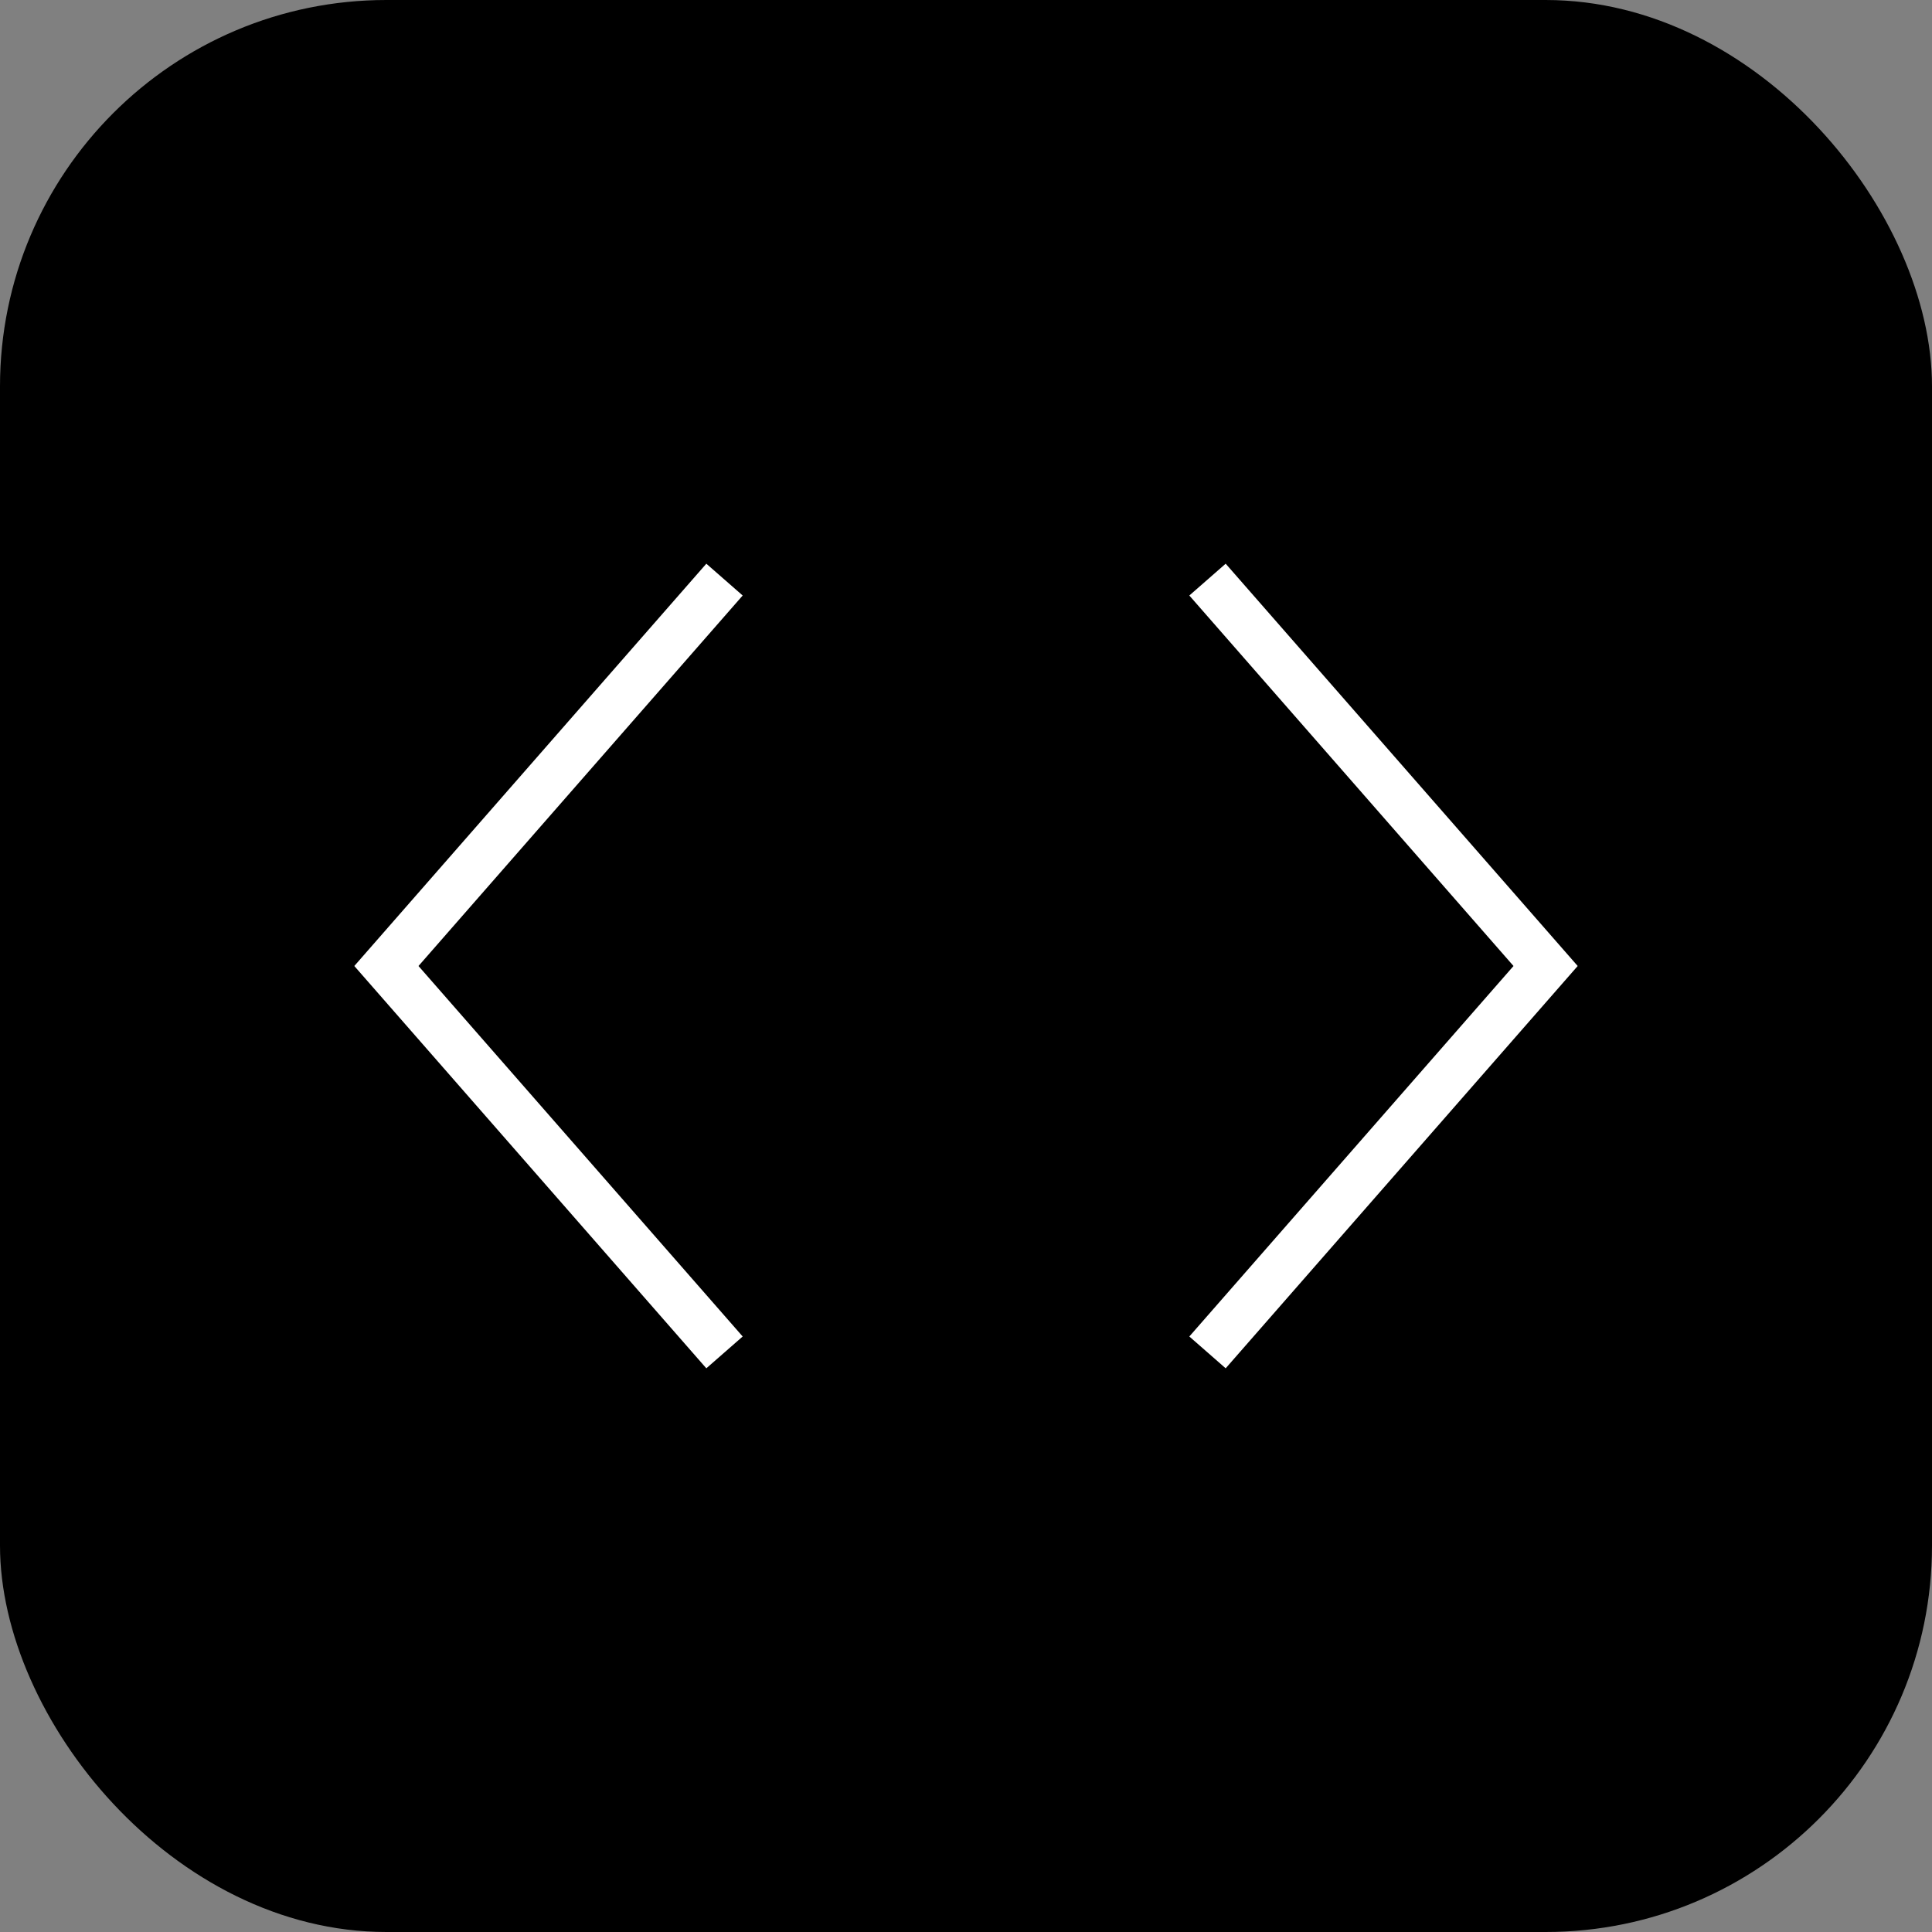 <svg width="40" height="40" viewBox="0 0 40 40" fill="none" xmlns="http://www.w3.org/2000/svg">
	<rect x="0" y="0" width="40" height="40" fill="#808080" stroke="none"/>
	<rect width="40" height="40" rx="8" fill="#000000" />
	<path
		d="M15 12L8 20L15 28"
		stroke="white"
		strokeWidth="3"
		strokeLinecap="round"
		strokeLinejoin="round"
	/>
	<path
		d="M25 12L32 20L25 28"
		stroke="white"
		strokeWidth="3"
		strokeLinecap="round"
		strokeLinejoin="round"
	/>
</svg>